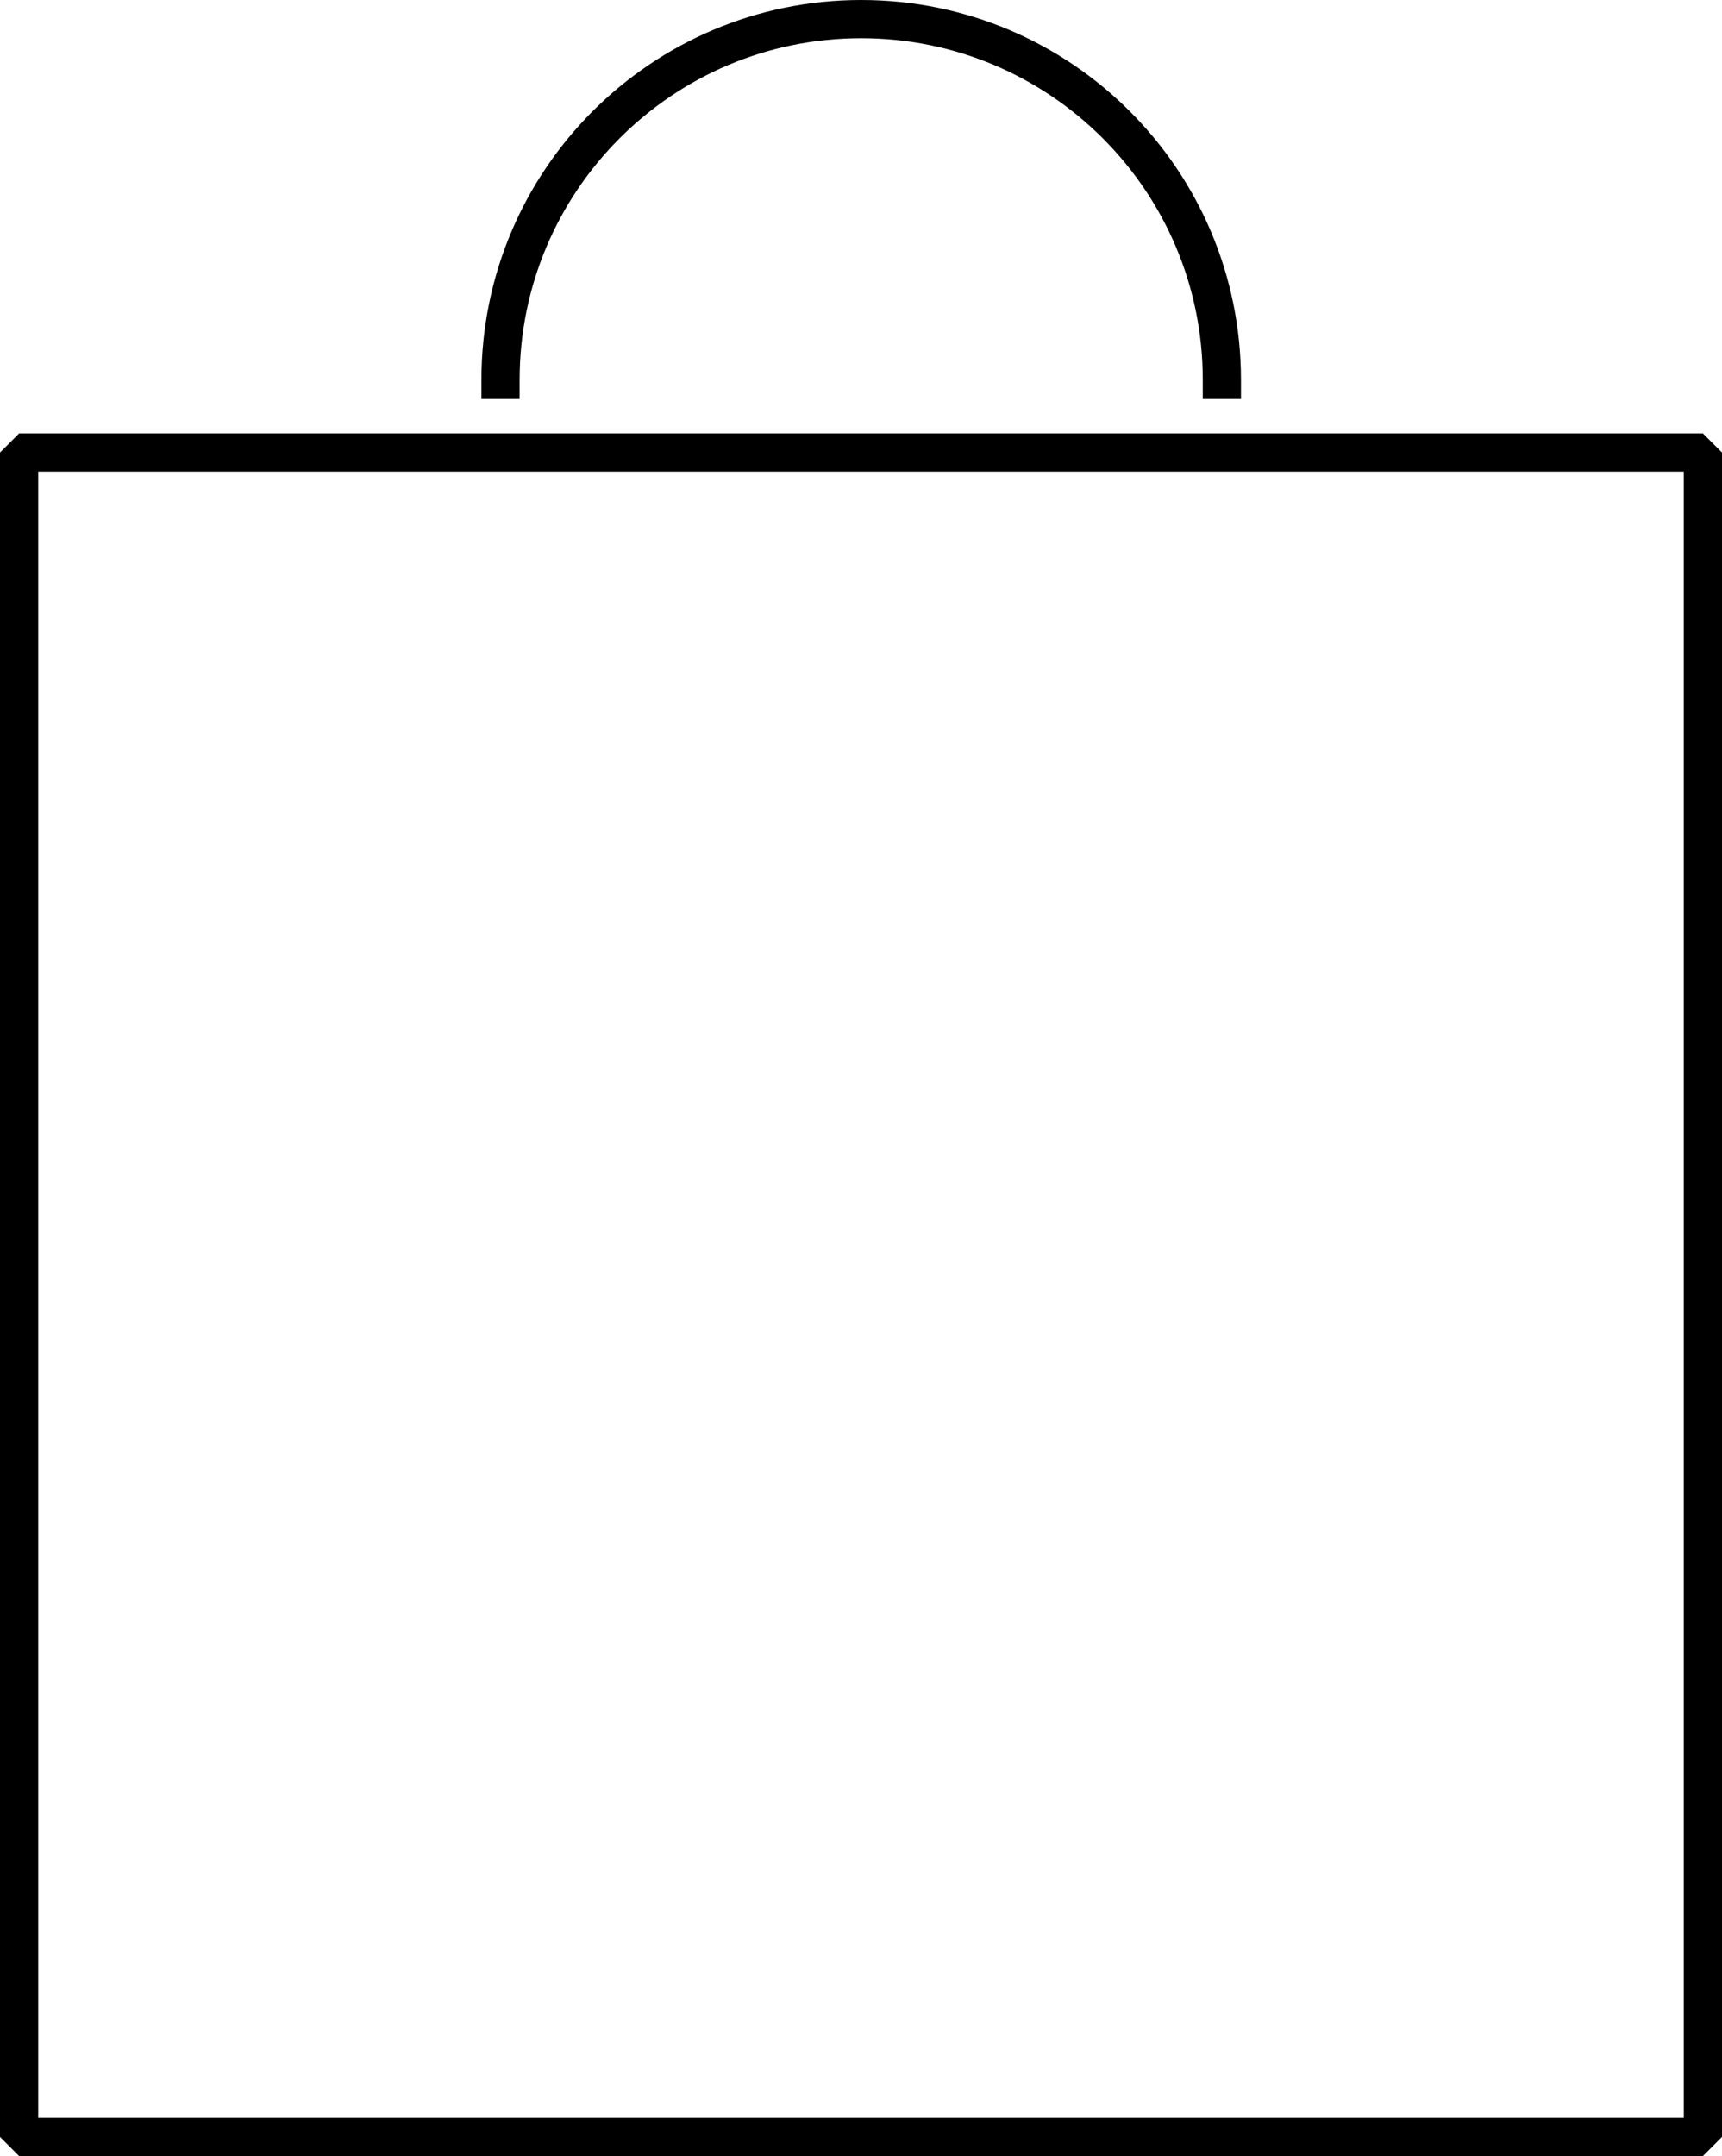 <?xml version="1.0" encoding="UTF-8"?><svg id="Calque_2" xmlns="http://www.w3.org/2000/svg" viewBox="0 0 45.07 56.41"><defs><style>.cls-1{fill:none;stroke:#000;stroke-linecap:square;stroke-linejoin:bevel;}</style></defs><g id="Calque_1-2"><g id="PANIER"><rect class="cls-1" x=".5" y="11.84" width="44.07" height="44.07"/><path class="cls-1" d="M13.1,9.94C13.1,4.73,17.32,.5,22.54,.5s9.44,4.23,9.44,9.44"/></g></g></svg>